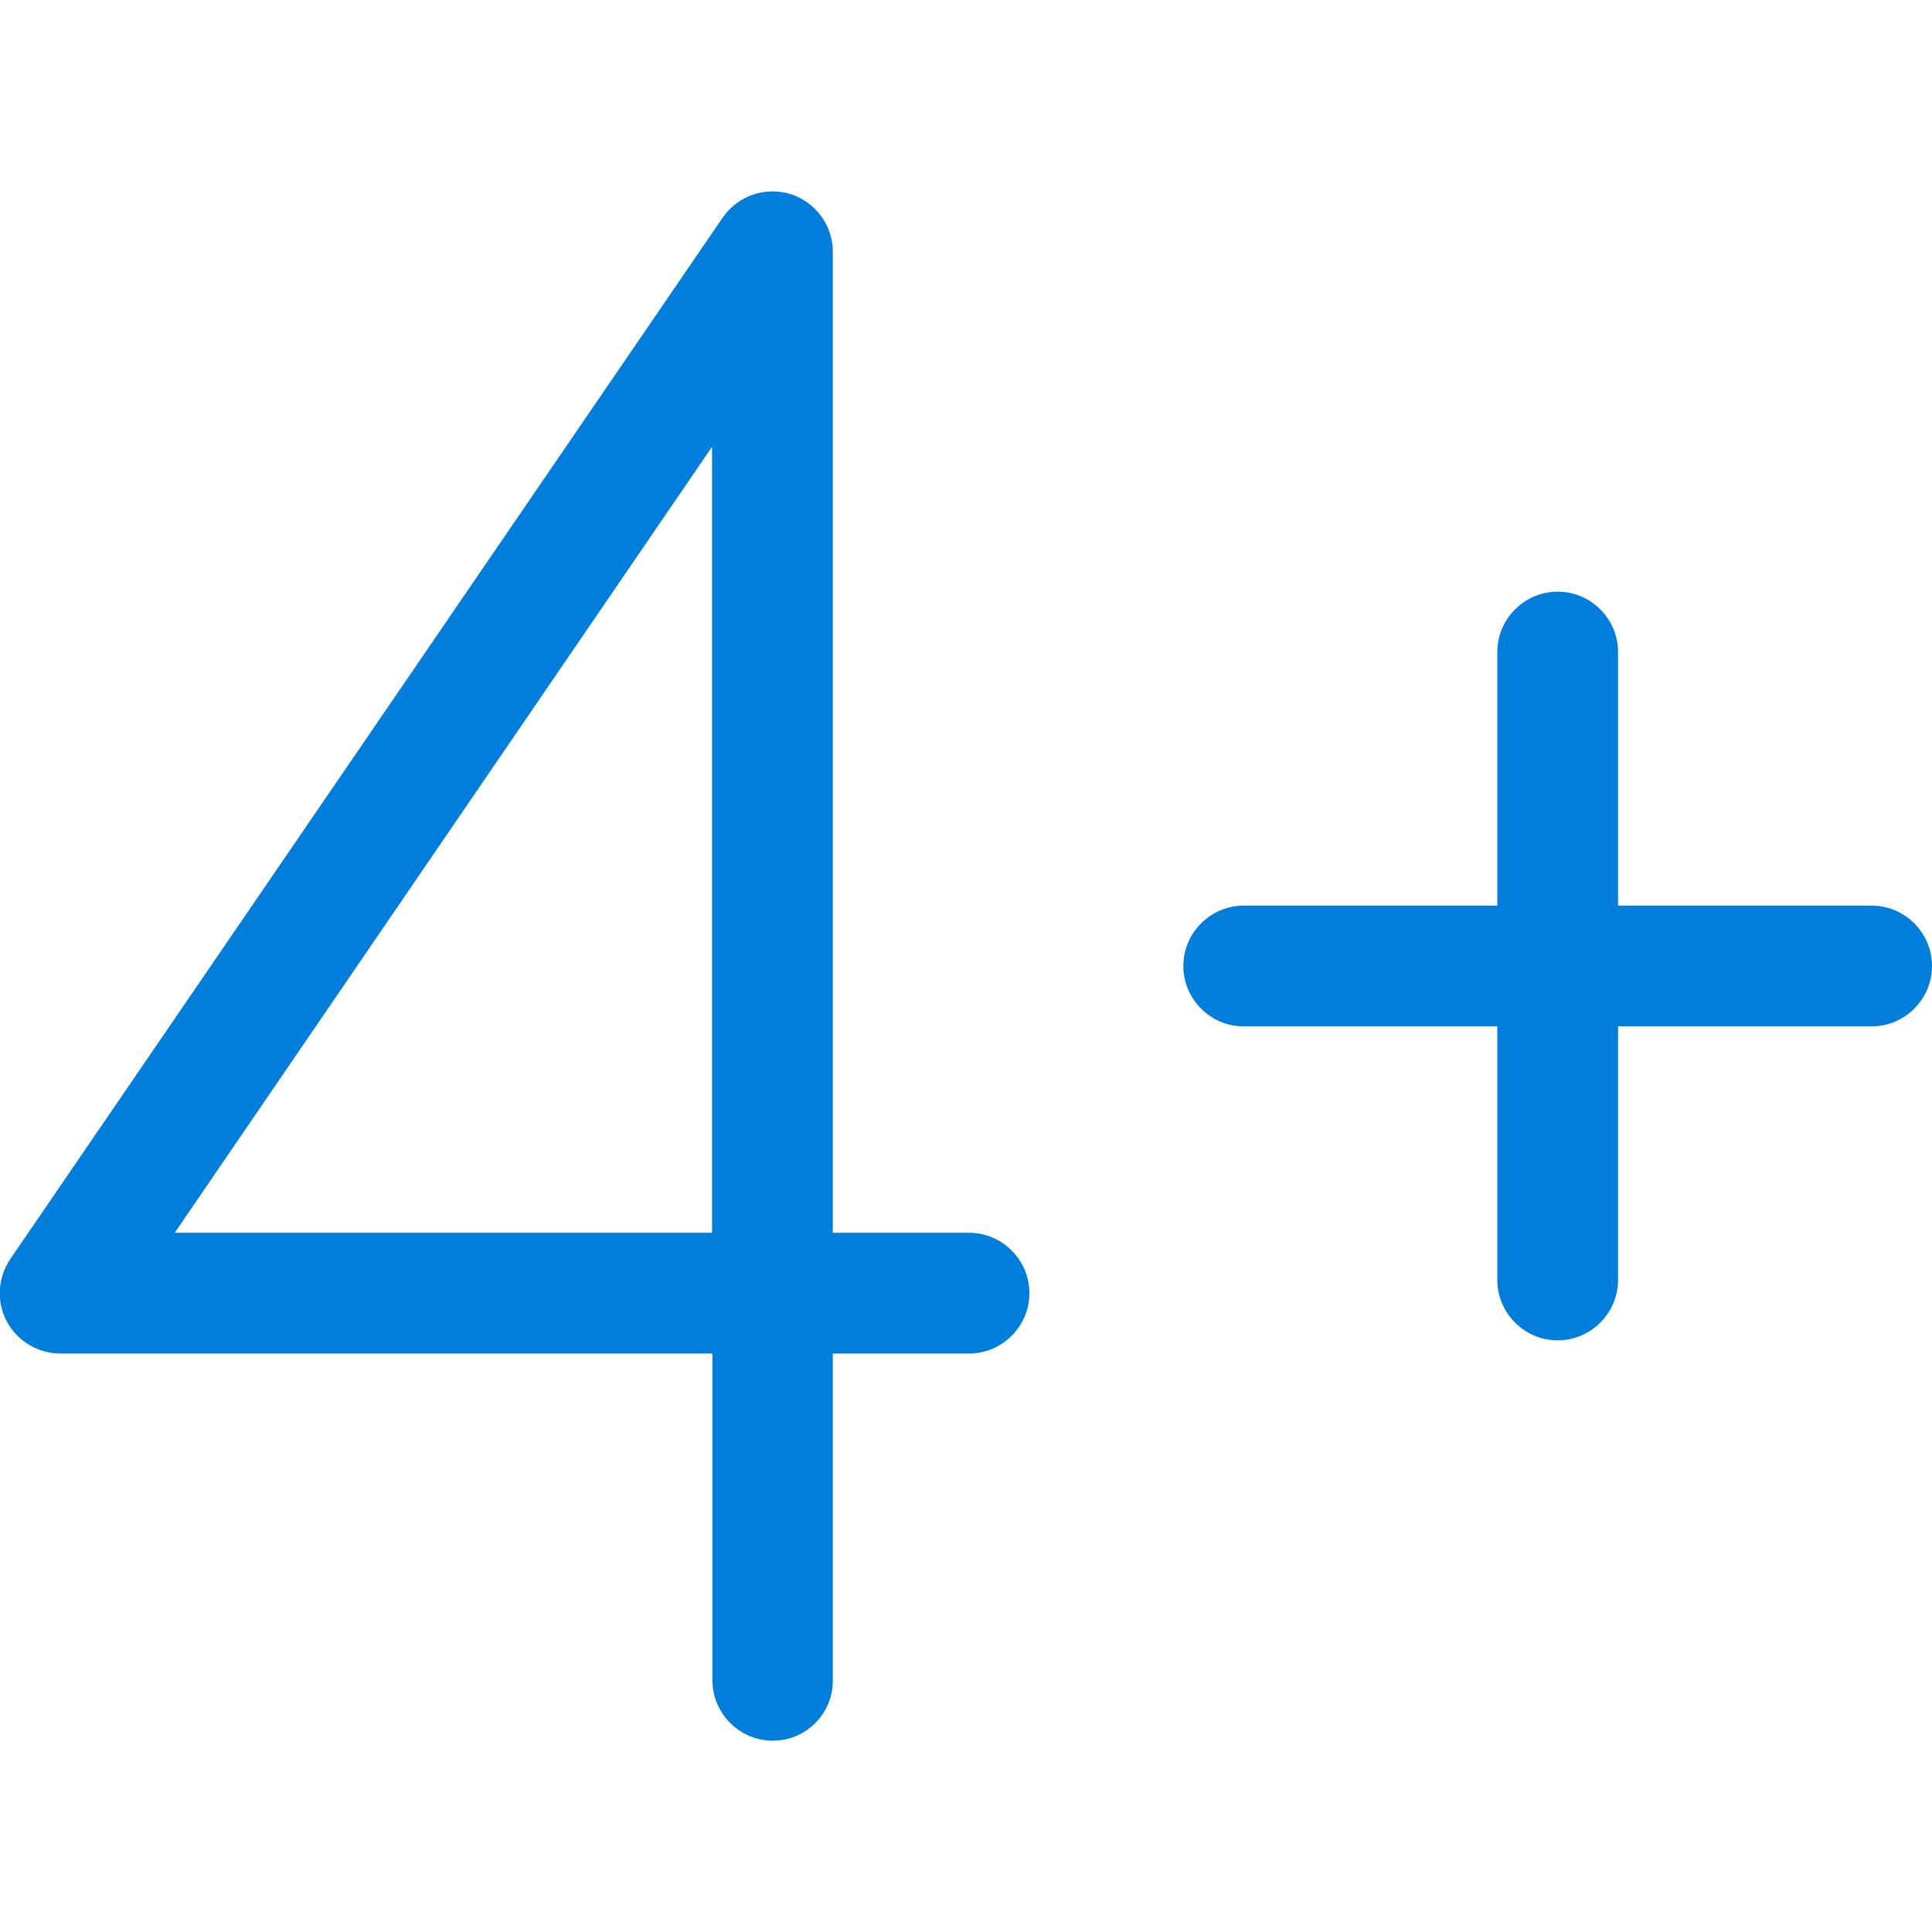 <?xml version="1.0" encoding="utf-8"?>
<!-- Generator: Adobe Illustrator 27.5.0, SVG Export Plug-In . SVG Version: 6.00 Build 0)  -->
<svg version="1.1" id="Layer_1" xmlns="http://www.w3.org/2000/svg" xmlns:xlink="http://www.w3.org/1999/xlink" x="0px" y="0px"
	 viewBox="0 0 512 512" style="enable-background:new 0 0 512 512;" xml:space="preserve">
<style type="text/css">
	.st0{fill:#017EDB;}
</style>
<g>
	<path class="st0" d="M412.8,355.2c-8.8,0-16-7.2-16-16V172.8c0-8.8,7.2-16,16-16s16,7.2,16,16v166.4
		C428.8,348,421.6,355.2,412.8,355.2z"/>
	<path class="st0" d="M496,272H329.6c-8.8,0-16-7.2-16-16c0-8.8,7.2-16,16-16H496c8.8,0,16,7.2,16,16C512,264.8,504.8,272,496,272z"
		/>
</g>
<g>
	<path class="st0" d="M204.8,461.3c-8.8,0-16-7.2-16-16v-86.6H16c-5.9,0-11.4-3.3-14.2-8.5c-2.8-5.2-2.4-11.6,0.9-16.5l188.8-276
		c4-5.8,11.2-8.3,17.9-6.3c6.7,2.1,11.3,8.3,11.3,15.3v260h36.1c8.8,0,16,7.2,16,16s-7.2,16-16,16h-36.1v86.6
		C220.8,454.1,213.6,461.3,204.8,461.3z M46.3,326.7h142.4V118.4L46.3,326.7z"/>
</g>
</svg>
